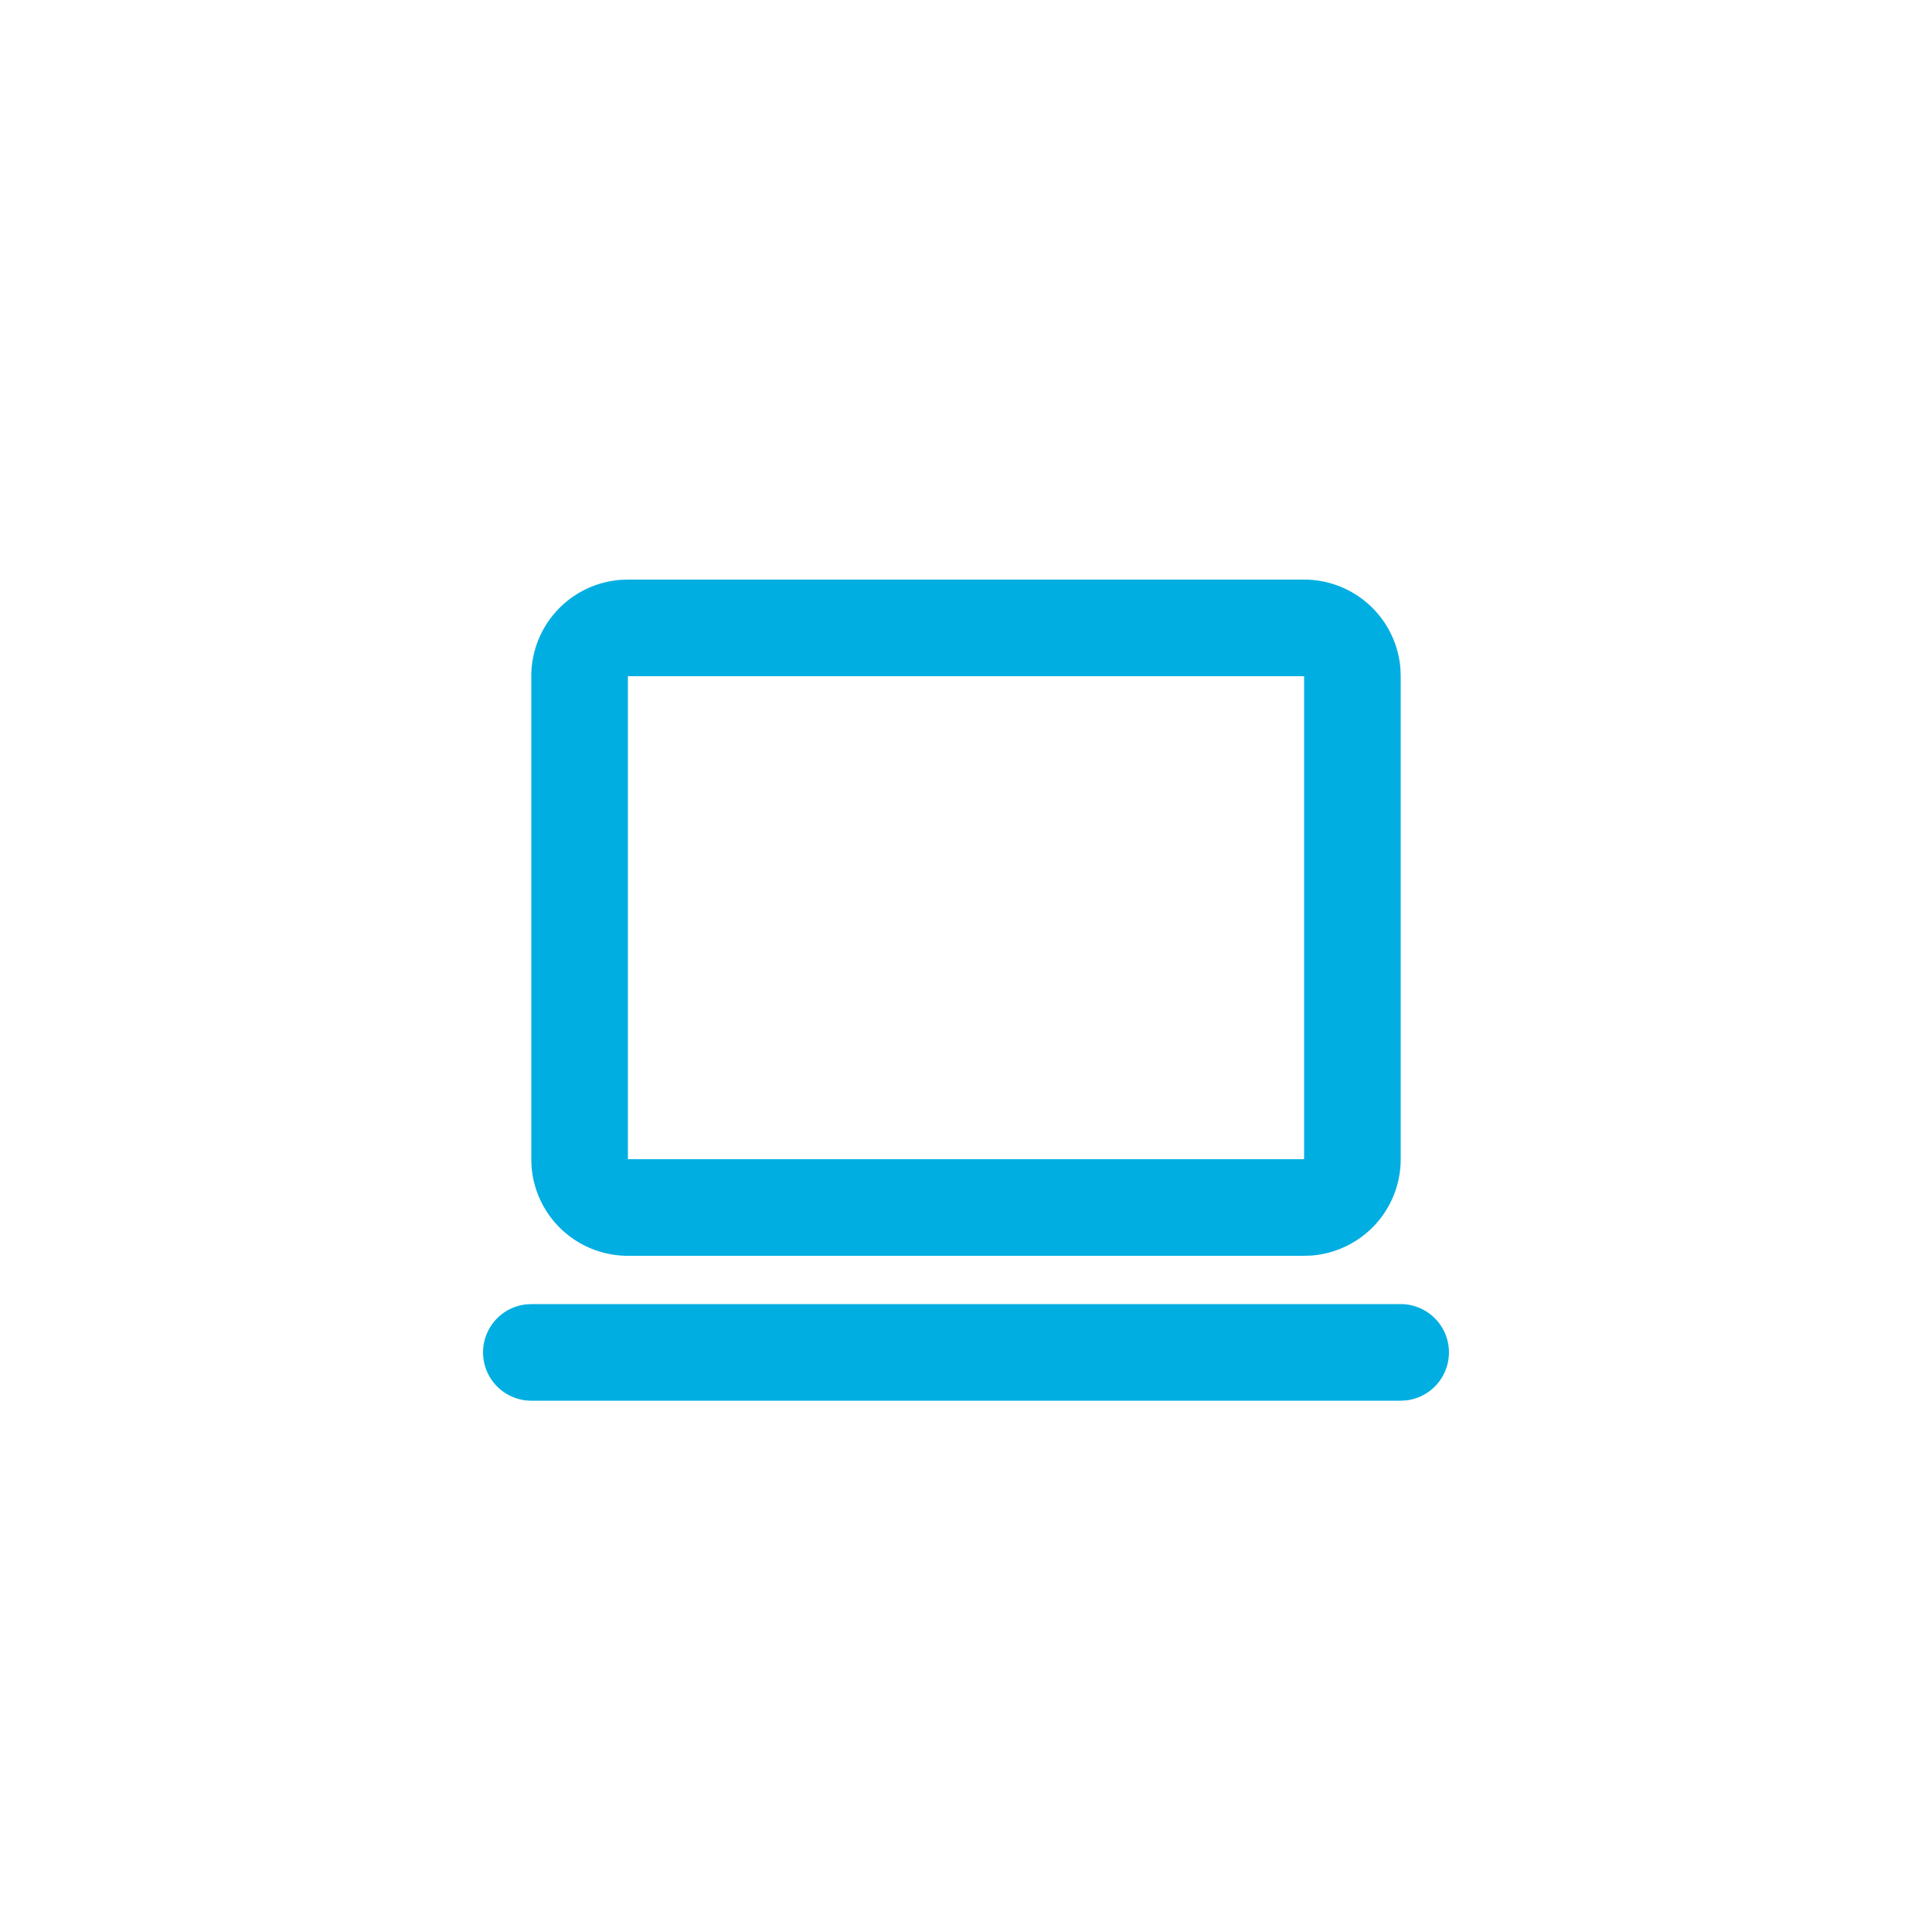 <svg xmlns="http://www.w3.org/2000/svg" width="40" height="40" viewBox="0 0 40 40">
  <g id="グループ_343" data-name="グループ 343" transform="translate(-756 -4138)">
    <g id="グループ_335" data-name="グループ 335" transform="translate(205 -47)">
      <g id="コンポーネント_11_19" data-name="コンポーネント 11 – 19" transform="translate(551 4185)">
        <circle id="楕円形_14" data-name="楕円形 14" cx="20" cy="20" r="20" fill="#00aee1" opacity="0"/>
      </g>
      <g id="laptop_line" transform="translate(559 4193)">
        <path id="MingCute" d="M24,0V24H0V0ZM12.593,23.258l-.012,0-.071.036-.019,0h0l-.015,0-.071-.036a.021.021,0,0,0-.024.005l0,.011-.017.427,0,.02.011.012.1.074.015,0h0l.012,0,.1-.074.013-.016h0l0-.017-.017-.427a.021.021,0,0,0-.016-.018Zm.265-.113-.014,0-.185.092-.01.01h0l0,.011.018.43,0,.013h0l.008.007.2.093a.025.025,0,0,0,.028-.008l0-.014-.034-.615a.025.025,0,0,0-.019-.021Zm-.715,0a.023.023,0,0,0-.027.005l-.006.014-.034.615a.023.023,0,0,0,.017.023h.016l.2-.093.009-.008h0l0-.012.018-.43,0-.013h0l-.009-.009Z" fill="none"/>
        <path id="形状" d="M21,19a1,1,0,0,1,.117,1.993L21,21H3a1,1,0,0,1-.117-1.993L3,19ZM19,4a2,2,0,0,1,1.995,1.851L21,6V16a2,2,0,0,1-1.851,1.995L19,18H5a2,2,0,0,1-1.995-1.851L3,16V6A2,2,0,0,1,4.851,4.005L5,4Zm0,2H5V16H19Z" fill="#00aee1" fill-rule="evenodd"/>
      </g>
    </g>
  </g>
</svg>
